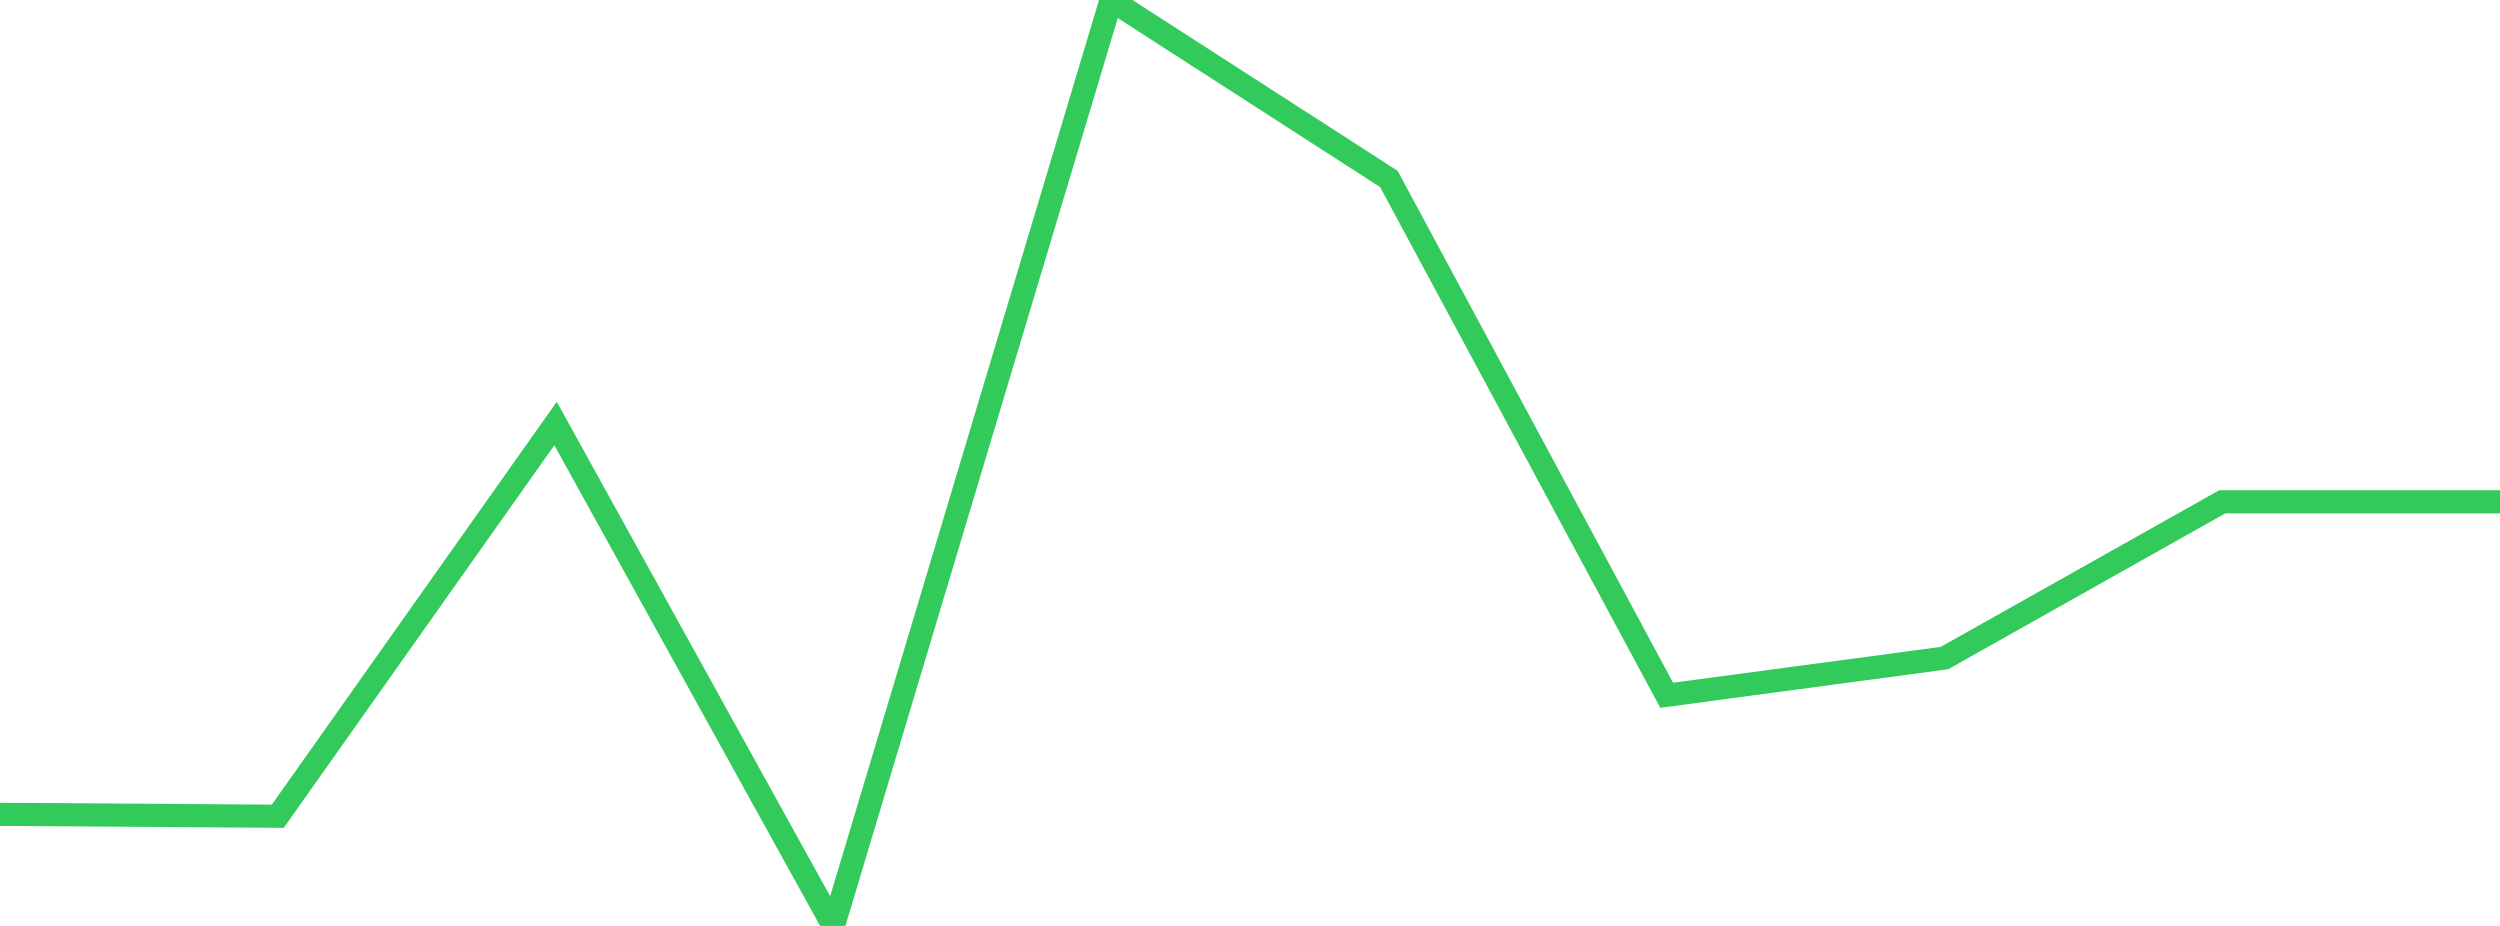 <?xml version="1.0" standalone="no"?>
<!DOCTYPE svg PUBLIC "-//W3C//DTD SVG 1.1//EN" "http://www.w3.org/Graphics/SVG/1.1/DTD/svg11.dtd">

<svg width="135" height="50" viewBox="0 0 135 50" preserveAspectRatio="none" 
  xmlns="http://www.w3.org/2000/svg"
  xmlns:xlink="http://www.w3.org/1999/xlink">


<polyline points="0.0, 43.975 15.0, 44.077 30.0, 22.87 45.0, 50.0 60.0, 0.0 75.0, 9.665 90.0, 37.544 105.0, 35.535 120.0, 27.097 135.0, 27.097" fill="none" stroke="#32ca5b" stroke-width="1.25"/>

</svg>